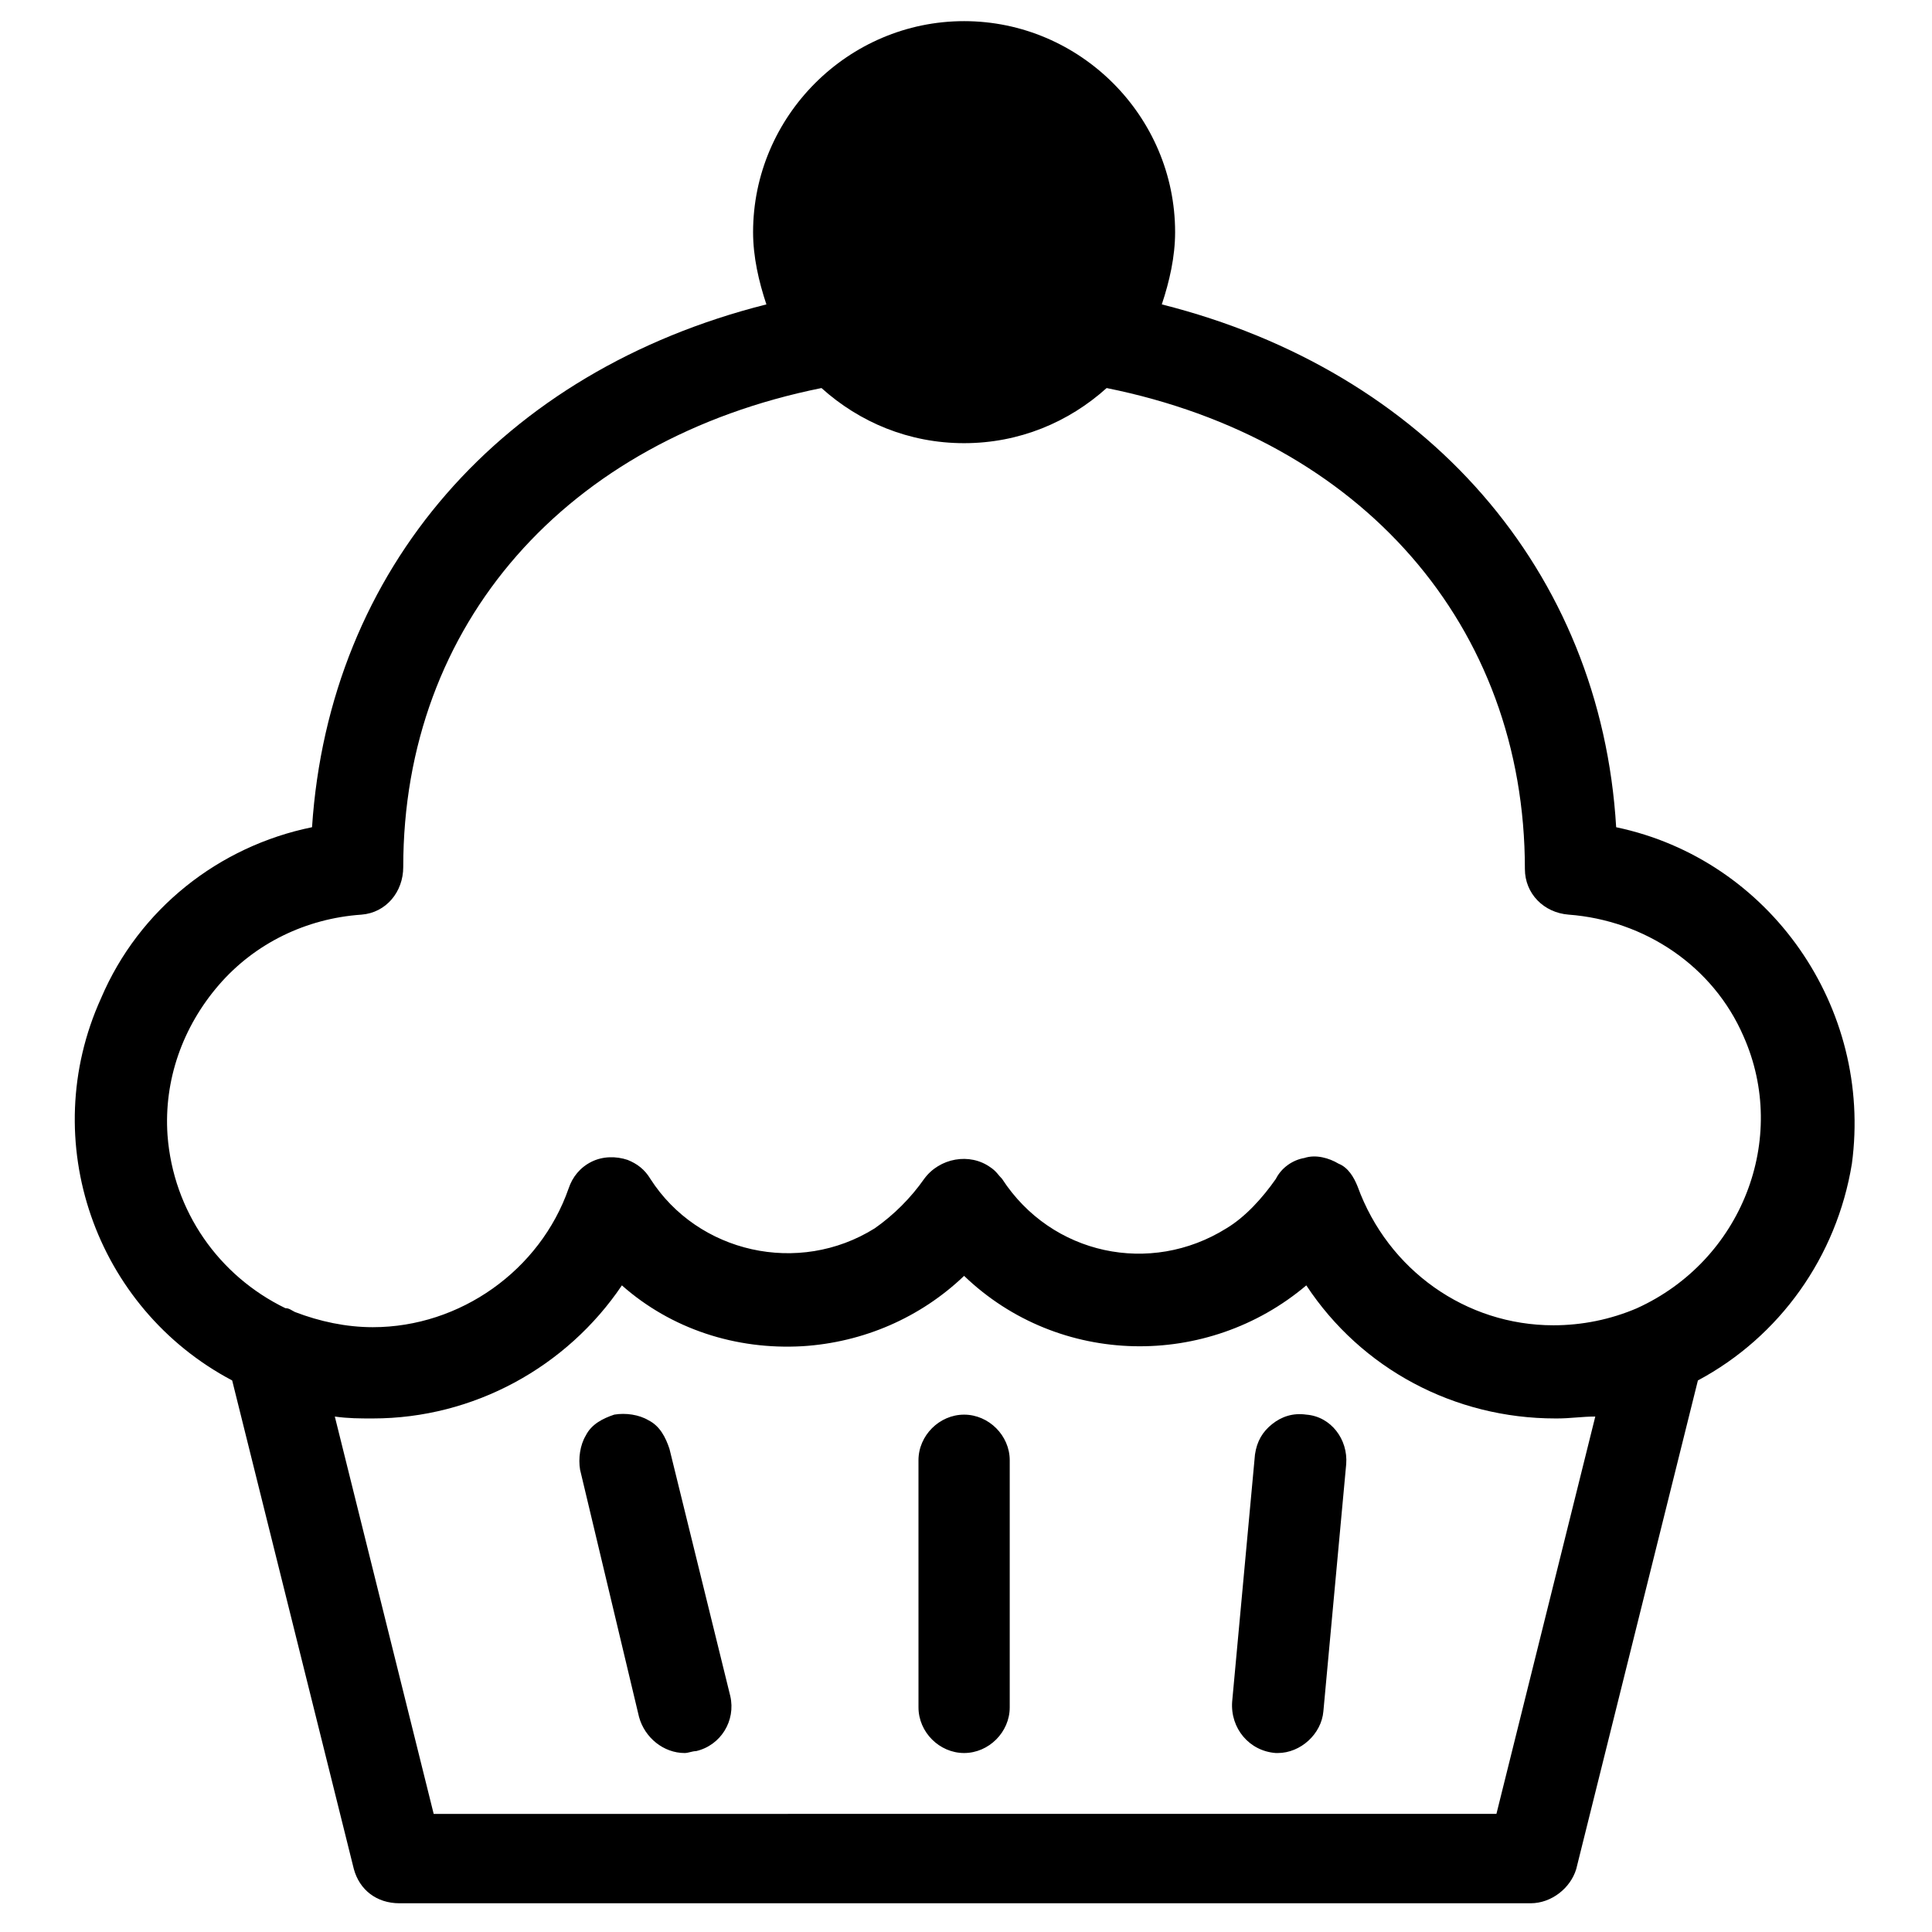 <?xml version="1.0" encoding="UTF-8"?>
<!-- The Best Svg Icon site in the world: iconSvg.co, Visit us! https://iconsvg.co -->
<svg fill="#000000" width="800px" height="800px" version="1.1" viewBox="144 144 512 512" xmlns="http://www.w3.org/2000/svg">
 <path d="m572.3 363.22c-4.031-68.016-50.383-120.91-120.41-138.55 2.016-6.047 3.527-12.594 3.527-19.145 0-30.73-25.191-55.922-55.922-55.922-30.73 0-55.922 25.191-55.922 55.922 0 6.551 1.512 13.098 3.527 19.145-70.031 17.633-115.88 70.031-120.41 138.55-24.688 5.039-45.848 21.664-55.922 45.344-17.133 37.785-1.516 82.121 34.758 101.27l32.242 129.48c1.512 5.543 6.047 9.07 12.09 9.07h299.77c5.543 0 10.578-4.031 12.09-9.07l32.242-129.48c21.664-11.586 36.777-32.746 40.809-57.434 5.551-41.312-21.656-80.609-62.465-89.176zm-313.37 261.48-26.199-105.3c3.527 0.504 6.551 0.504 10.078 0.504 26.703 0 51.387-13.602 66-35.266 13.098 11.586 30.23 17.129 47.863 16.121 16.121-1.008 31.234-7.559 42.824-18.641 25.191 24.184 64.488 24.688 90.688 2.519 14.609 22.168 39.297 35.266 66 35.266h0.504c3.527 0 6.551-0.504 10.078-0.504l-26.199 105.3zm318.91-134.02c-7.055 3.023-14.609 4.535-22.168 4.535-23.176 0-43.832-14.609-51.891-36.777-1.008-2.519-2.519-5.039-5.039-6.047-2.519-1.512-6.047-2.519-9.07-1.512-3.023 0.504-6.047 2.519-7.559 5.543-3.527 5.039-8.062 10.078-13.098 13.098-20.152 12.594-46.352 7.055-59.449-13.098-1.008-1.008-1.512-2.016-3.023-3.023-5.543-4.031-13.602-2.519-17.633 3.023-3.527 5.039-8.062 9.574-13.098 13.098-20.152 12.594-46.855 6.551-59.449-13.098-1.512-2.519-3.527-4.031-6.047-5.039-3.023-1.008-6.551-1.008-9.574 0.504-3.023 1.512-5.039 4.031-6.047 7.055-7.559 21.664-28.719 36.777-51.891 36.777-7.055 0-14.105-1.512-20.656-4.031-1.008-0.504-1.512-1.008-2.519-1.008-17.633-8.566-29.727-25.695-31.234-45.848-1.008-14.609 4.031-28.719 13.602-39.801 9.574-11.082 23.176-17.633 37.785-18.641 6.551-0.504 11.082-6.047 11.082-12.594 0-64.488 43.328-113.36 110.84-126.96 10.078 9.07 23.176 14.609 37.785 14.609 14.609 0 27.711-5.543 37.785-14.609 67.512 13.602 110.84 62.977 110.84 127.46 0 6.551 5.039 11.586 11.586 12.09 20.152 1.512 38.289 13.602 46.352 32.242 12.094 27.207-0.5 59.453-28.211 72.047zm-77.082 41.312-6.047 65.496c-0.504 6.047-6.047 11.082-12.09 11.082h-0.504c-7.055-0.504-12.09-6.551-11.586-13.602l6.047-65.496c0.504-3.527 2.016-6.047 4.535-8.062 2.519-2.016 5.543-3.023 9.07-2.519 6.543 0.508 11.078 6.551 10.574 13.102zm-163.23 61.465c1.512 6.551-2.519 13.098-9.07 14.609-1.008 0-2.016 0.504-3.023 0.504-5.543 0-10.578-4.031-12.09-9.574l-15.617-65.496c-0.504-3.023 0-6.551 1.512-9.07 1.512-3.023 4.535-4.535 7.559-5.543 3.023-0.504 6.551 0 9.07 1.512 3.023 1.512 4.535 4.535 5.543 7.559zm74.059-62.473v65.496c0 6.551-5.543 12.09-12.09 12.09-6.551 0-12.09-5.543-12.09-12.09l-0.004-65.496c0-6.551 5.543-12.09 12.09-12.09 6.551 0 12.094 5.543 12.094 12.09z"/>
</svg>